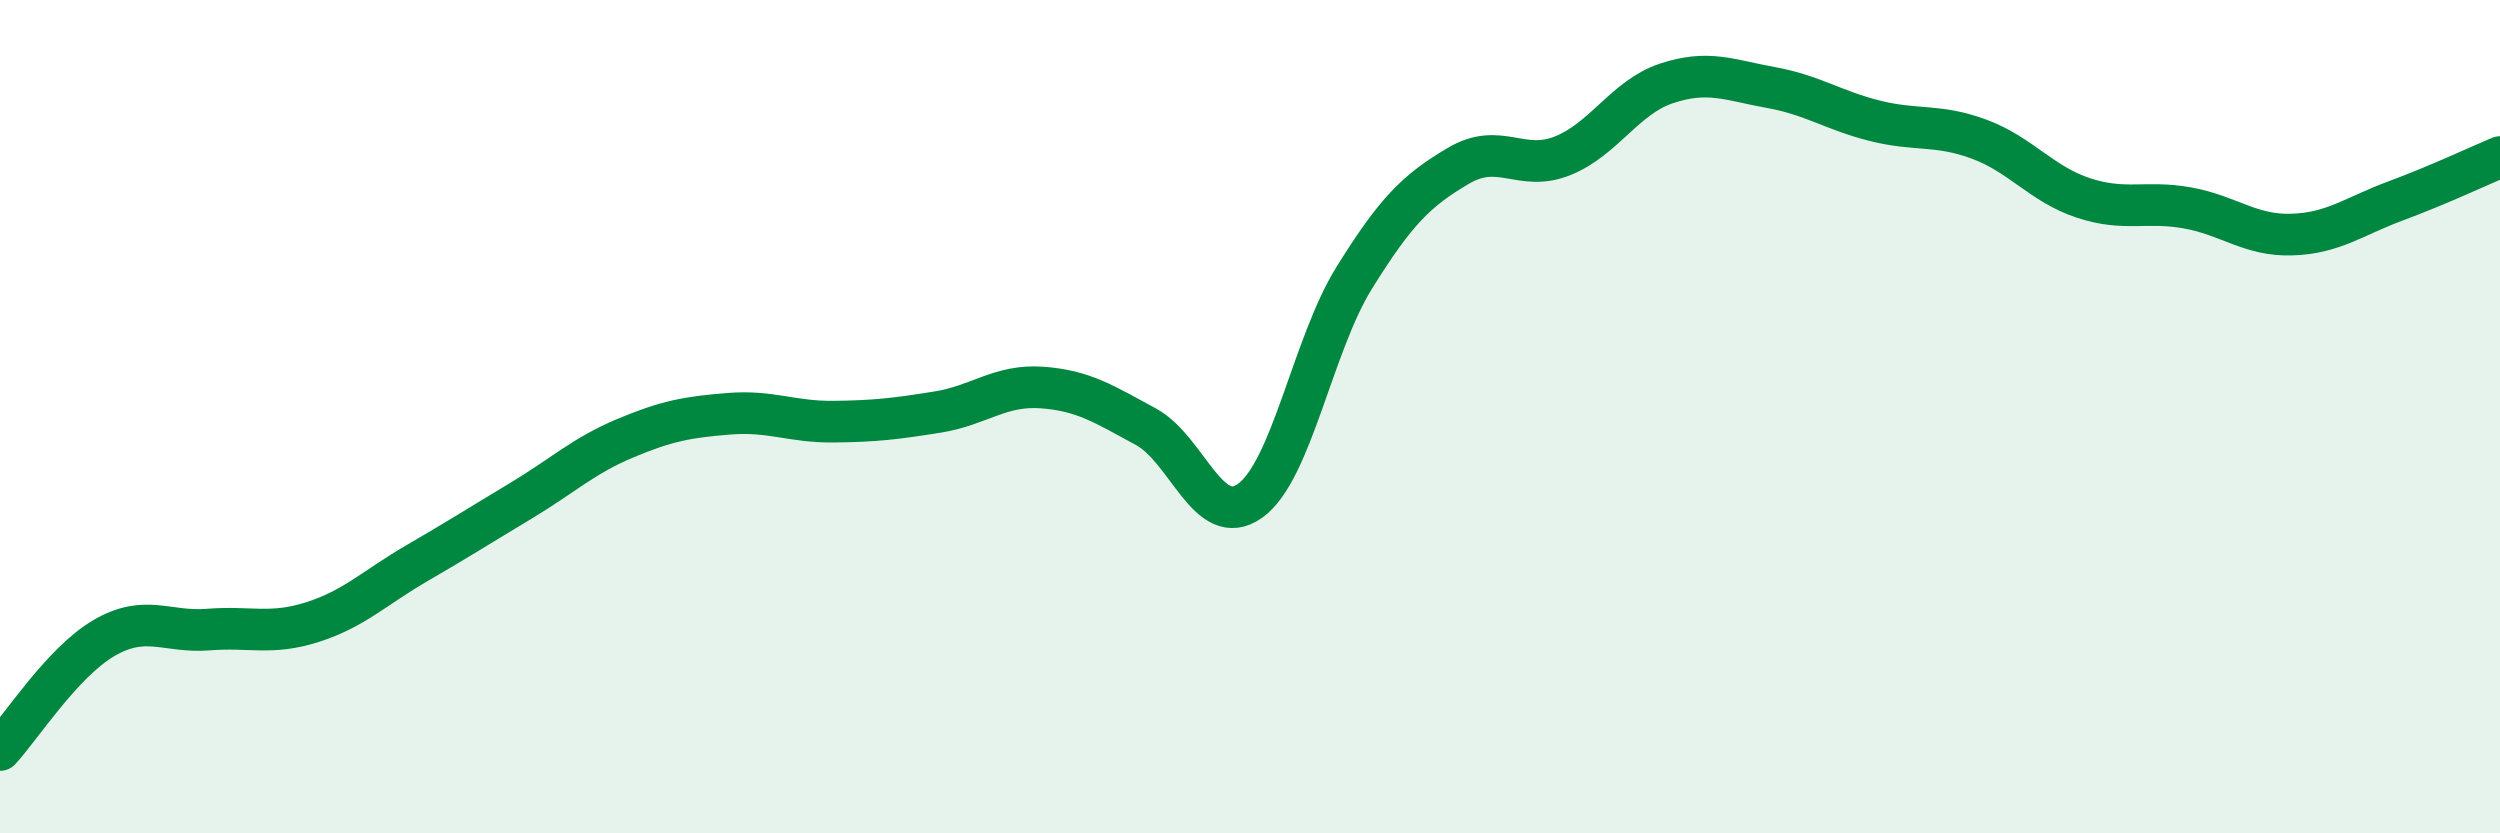 
    <svg width="60" height="20" viewBox="0 0 60 20" xmlns="http://www.w3.org/2000/svg">
      <path
        d="M 0,18 C 0.5,17.46 1.5,15.89 2.5,15.31 C 3.5,14.73 4,15.19 5,15.11 C 6,15.03 6.5,15.25 7.5,14.93 C 8.5,14.61 9,14.1 10,13.52 C 11,12.94 11.5,12.62 12.5,12.02 C 13.5,11.42 14,10.94 15,10.52 C 16,10.1 16.5,10.01 17.5,9.93 C 18.5,9.85 19,10.13 20,10.12 C 21,10.11 21.5,10.05 22.5,9.89 C 23.5,9.73 24,9.23 25,9.3 C 26,9.37 26.5,9.7 27.5,10.24 C 28.5,10.78 29,12.73 30,12.02 C 31,11.31 31.5,8.28 32.5,6.67 C 33.5,5.06 34,4.57 35,3.98 C 36,3.39 36.5,4.14 37.5,3.74 C 38.5,3.34 39,2.33 40,2 C 41,1.67 41.5,1.92 42.5,2.1 C 43.5,2.28 44,2.65 45,2.9 C 46,3.15 46.5,2.97 47.5,3.34 C 48.5,3.71 49,4.42 50,4.75 C 51,5.08 51.5,4.81 52.5,4.99 C 53.5,5.17 54,5.66 55,5.63 C 56,5.6 56.5,5.19 57.5,4.82 C 58.5,4.45 59.5,3.98 60,3.77L60 20L0 20Z"
        fill="#008740"
        opacity="0.1"
        stroke-linecap="round"
        stroke-linejoin="round"
      />
      <path
        d="M 0,18 C 0.5,17.46 1.5,15.89 2.5,15.31 C 3.5,14.73 4,15.19 5,15.11 C 6,15.03 6.5,15.25 7.5,14.93 C 8.5,14.61 9,14.1 10,13.52 C 11,12.94 11.5,12.62 12.5,12.02 C 13.5,11.42 14,10.94 15,10.52 C 16,10.1 16.5,10.01 17.5,9.93 C 18.5,9.85 19,10.13 20,10.12 C 21,10.11 21.5,10.05 22.5,9.89 C 23.5,9.73 24,9.23 25,9.3 C 26,9.37 26.5,9.7 27.5,10.24 C 28.5,10.78 29,12.73 30,12.02 C 31,11.31 31.5,8.28 32.5,6.67 C 33.5,5.06 34,4.57 35,3.98 C 36,3.39 36.5,4.14 37.5,3.74 C 38.5,3.34 39,2.33 40,2 C 41,1.67 41.5,1.92 42.5,2.1 C 43.5,2.28 44,2.65 45,2.9 C 46,3.15 46.5,2.97 47.5,3.34 C 48.5,3.71 49,4.42 50,4.75 C 51,5.08 51.5,4.81 52.5,4.99 C 53.5,5.17 54,5.66 55,5.63 C 56,5.6 56.5,5.19 57.5,4.82 C 58.5,4.45 59.5,3.98 60,3.77"
        stroke="#008740"
        stroke-width="1"
        fill="none"
        stroke-linecap="round"
        stroke-linejoin="round"
      />
    </svg>
  